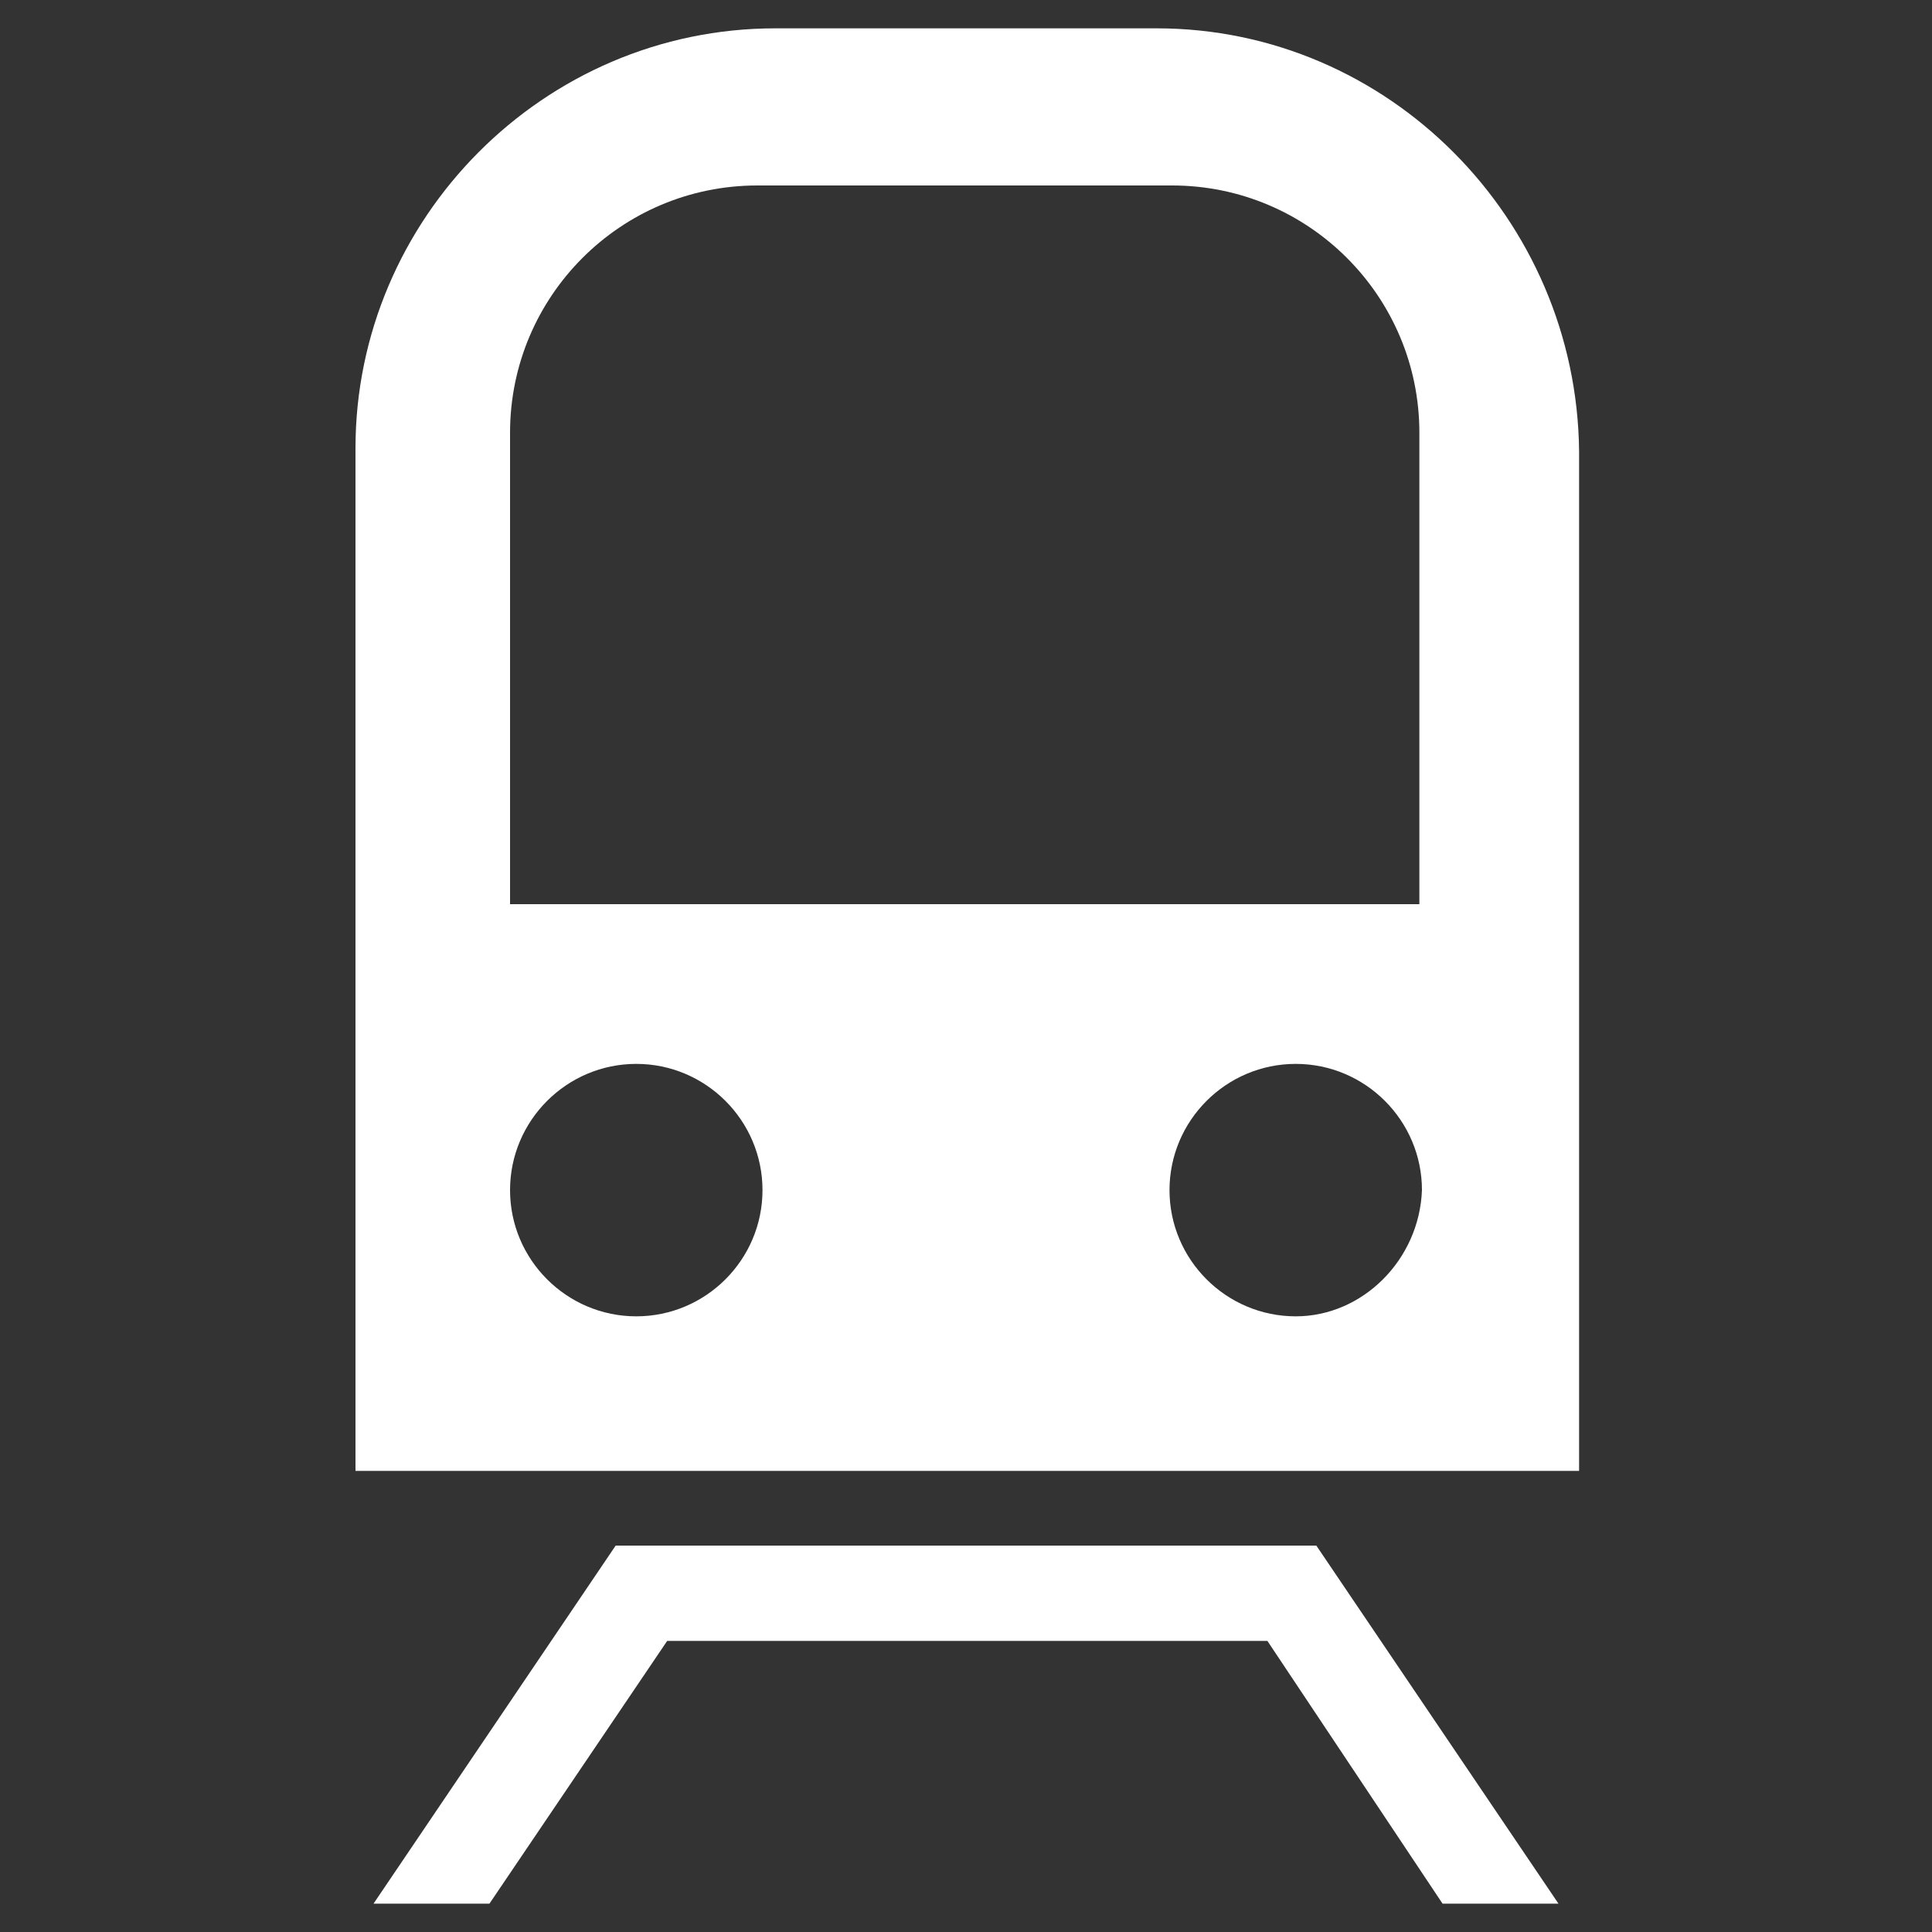 <?xml version="1.0" encoding="utf-8"?>
<!-- Generator: Adobe Illustrator 24.2.1, SVG Export Plug-In . SVG Version: 6.00 Build 0)  -->
<svg version="1.1" id="Capa_1" xmlns="http://www.w3.org/2000/svg" xmlns:xlink="http://www.w3.org/1999/xlink" x="0px" y="0px"
	 viewBox="0 0 75 75" style="enable-background:new 0 0 75 75;" xml:space="preserve">
<rect x="0" y="0" width="75" height="75" fill="#333333" stroke="none"/>
<style type="text/css">
	.st0{fill:#FFFFFF;}
</style>
<g>
	<g>
		<g>
			<path class="st0" d="M23.9,60l-9.4,13.9H19l6.9-10.2h23.3L56,73.9h4.5L51.1,60L23.9,60z"/>
			<path class="st0" d="M44.9,1.1H30.1c-9,0-16.3,7.4-16.3,16.3v39.7h47.5V17.5C61.2,8.5,53.9,1.1,44.9,1.1L44.9,1.1z M24.7,51.1
				c-2.7,0-4.9-2.2-4.9-4.9c0-2.7,2.2-4.9,4.9-4.9c2.7,0,4.9,2.2,4.9,4.9C29.6,48.9,27.4,51.1,24.7,51.1z M50.3,51.1
				c-2.7,0-4.9-2.2-4.9-4.9c0-2.7,2.2-4.9,4.9-4.9c2.7,0,4.9,2.2,4.9,4.9C55.1,48.9,52.9,51.1,50.3,51.1z M55.1,35.1H19.8V16.8
				c0-5.3,4.3-9.6,9.6-9.6h16.1c5.3,0,9.6,4.3,9.6,9.6L55.1,35.1z"/>
		</g>
	</g>
</g>
</svg>
